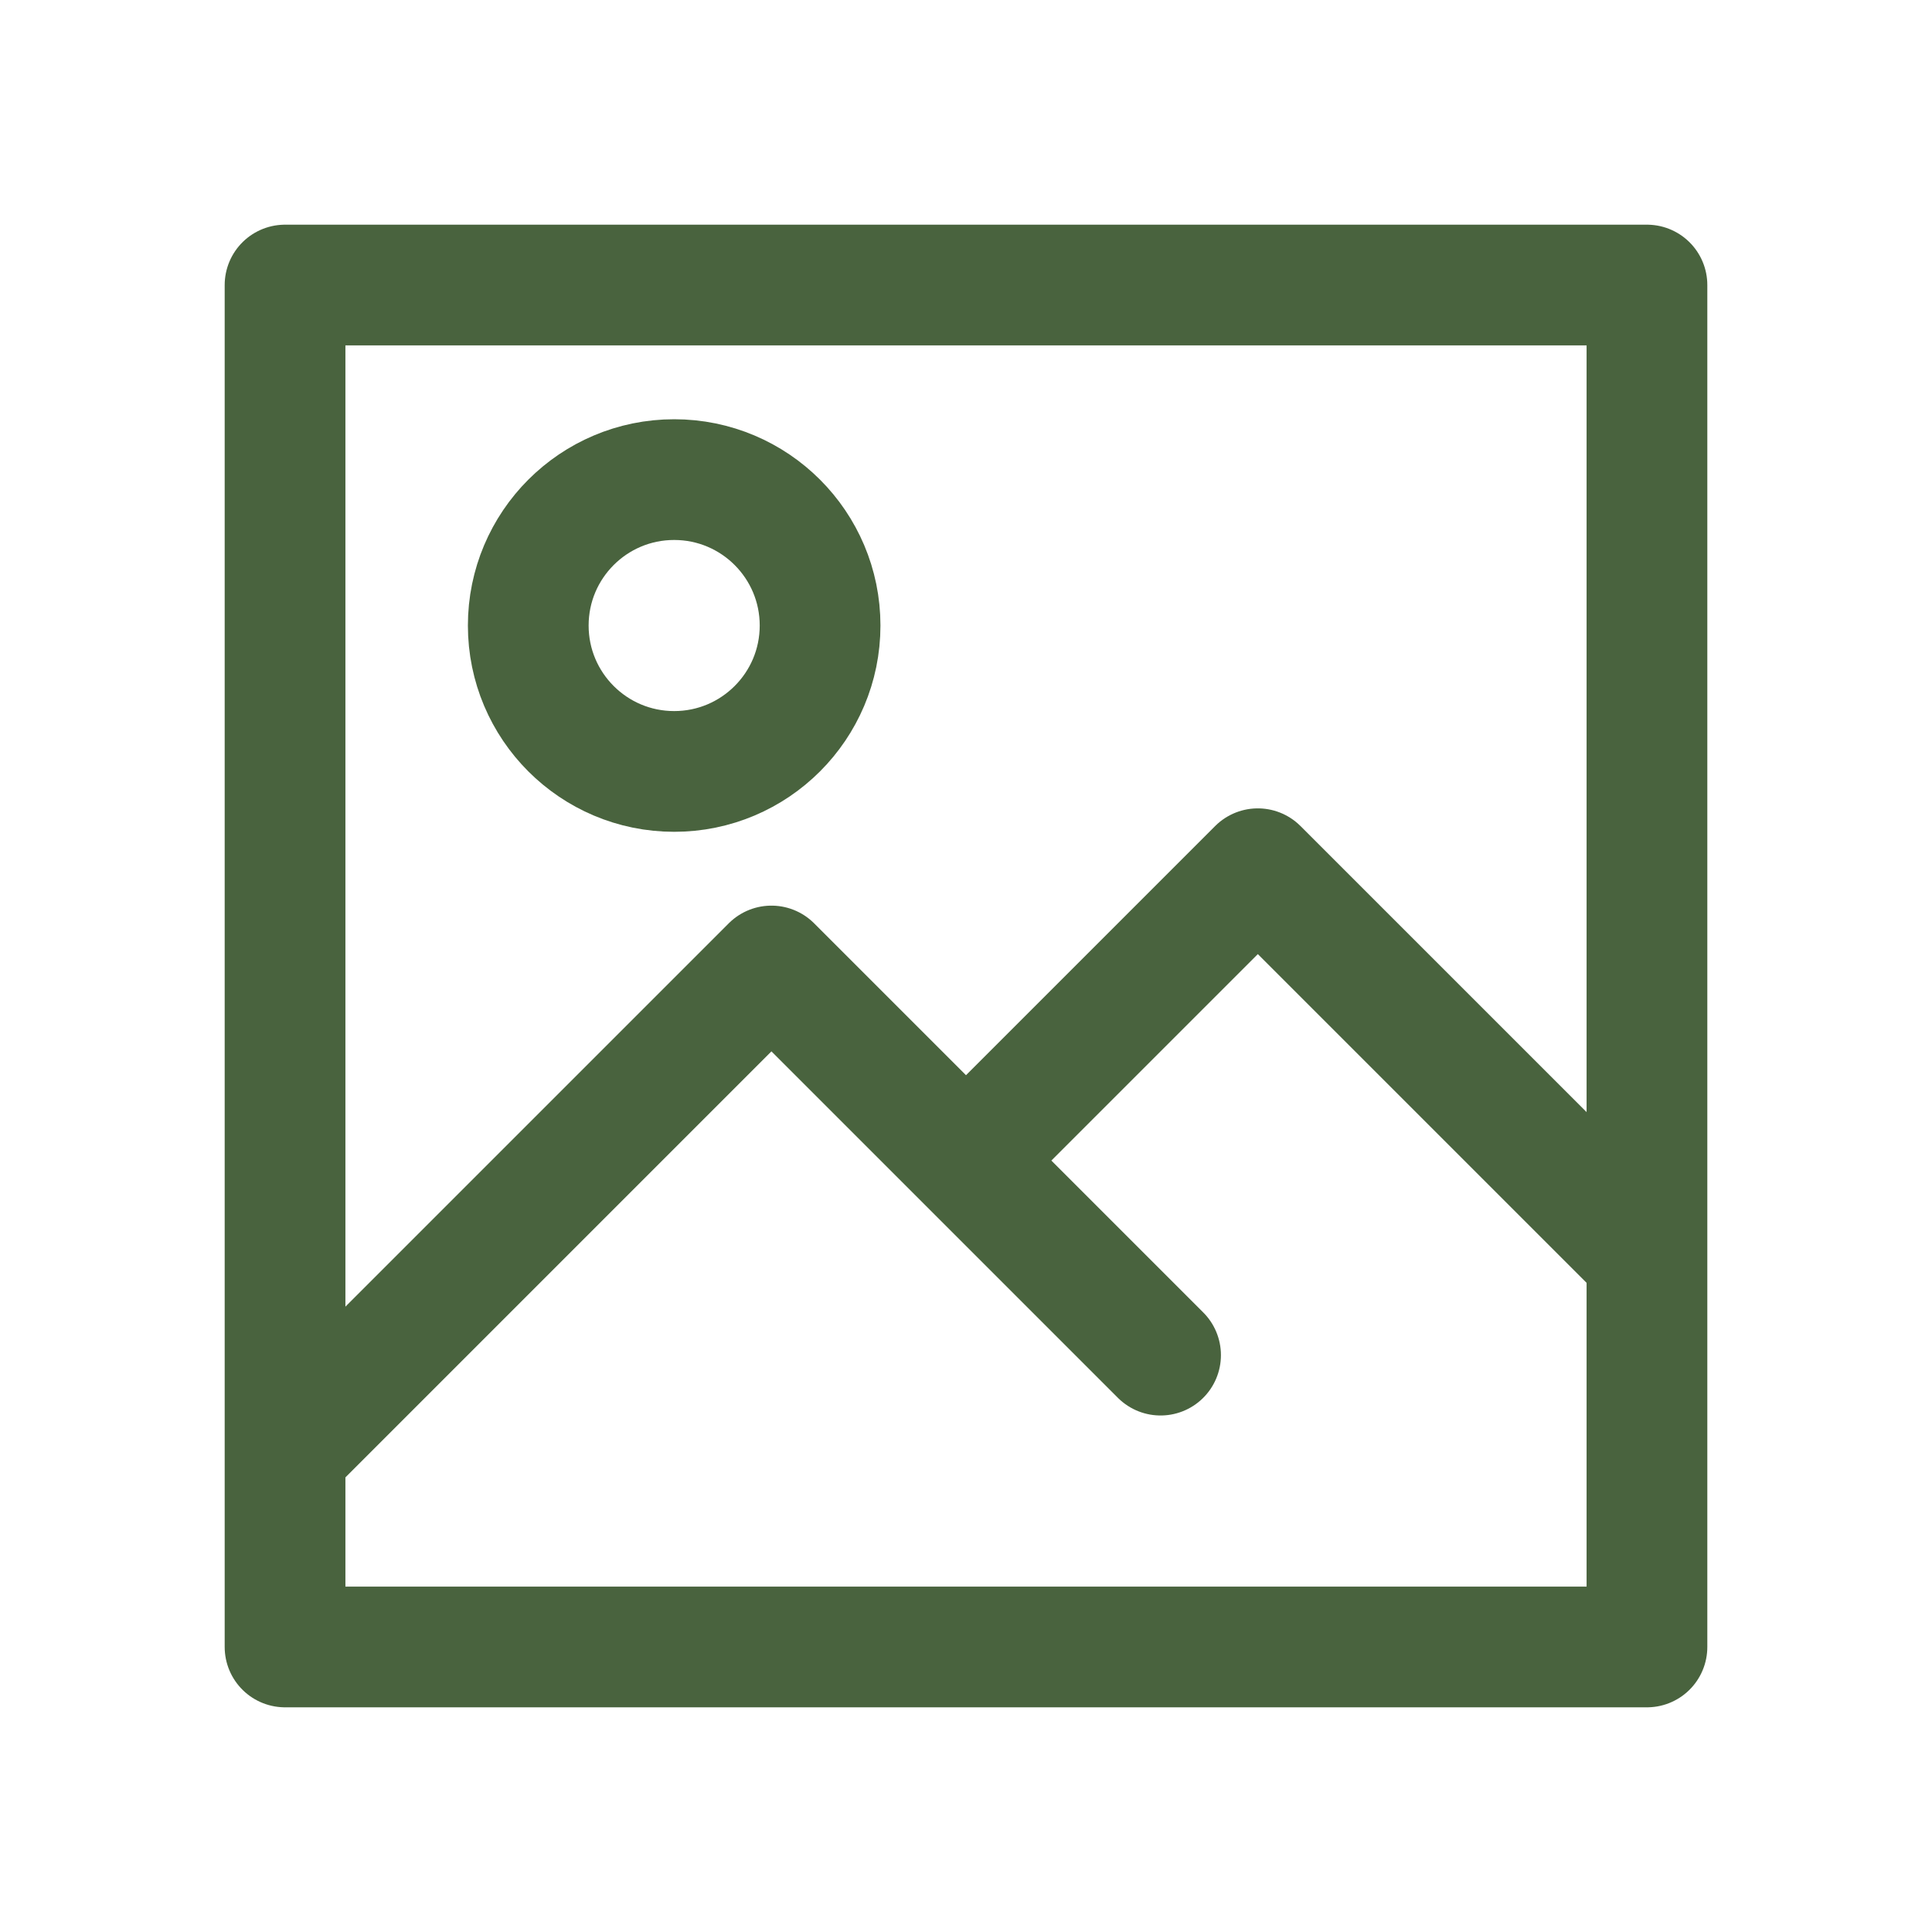 <svg width="61" height="61" viewBox="0 0 61 61" fill="none" xmlns="http://www.w3.org/2000/svg">
<path d="M36.643 42.786L24.357 30.5L9 45.857V9H52V42.786M30.5 36.643L39.714 27.429L52 39.714V52H9V42.786" stroke="#49633E" stroke-width="3.812" stroke-linecap="round" stroke-linejoin="round"/>
<path d="M21.286 24.357C23.83 24.357 25.893 22.294 25.893 19.75C25.893 17.206 23.83 15.143 21.286 15.143C18.741 15.143 16.679 17.206 16.679 19.75C16.679 22.294 18.741 24.357 21.286 24.357Z" stroke="#49633E" stroke-width="3.812" stroke-linecap="round" stroke-linejoin="round"/>
</svg>
